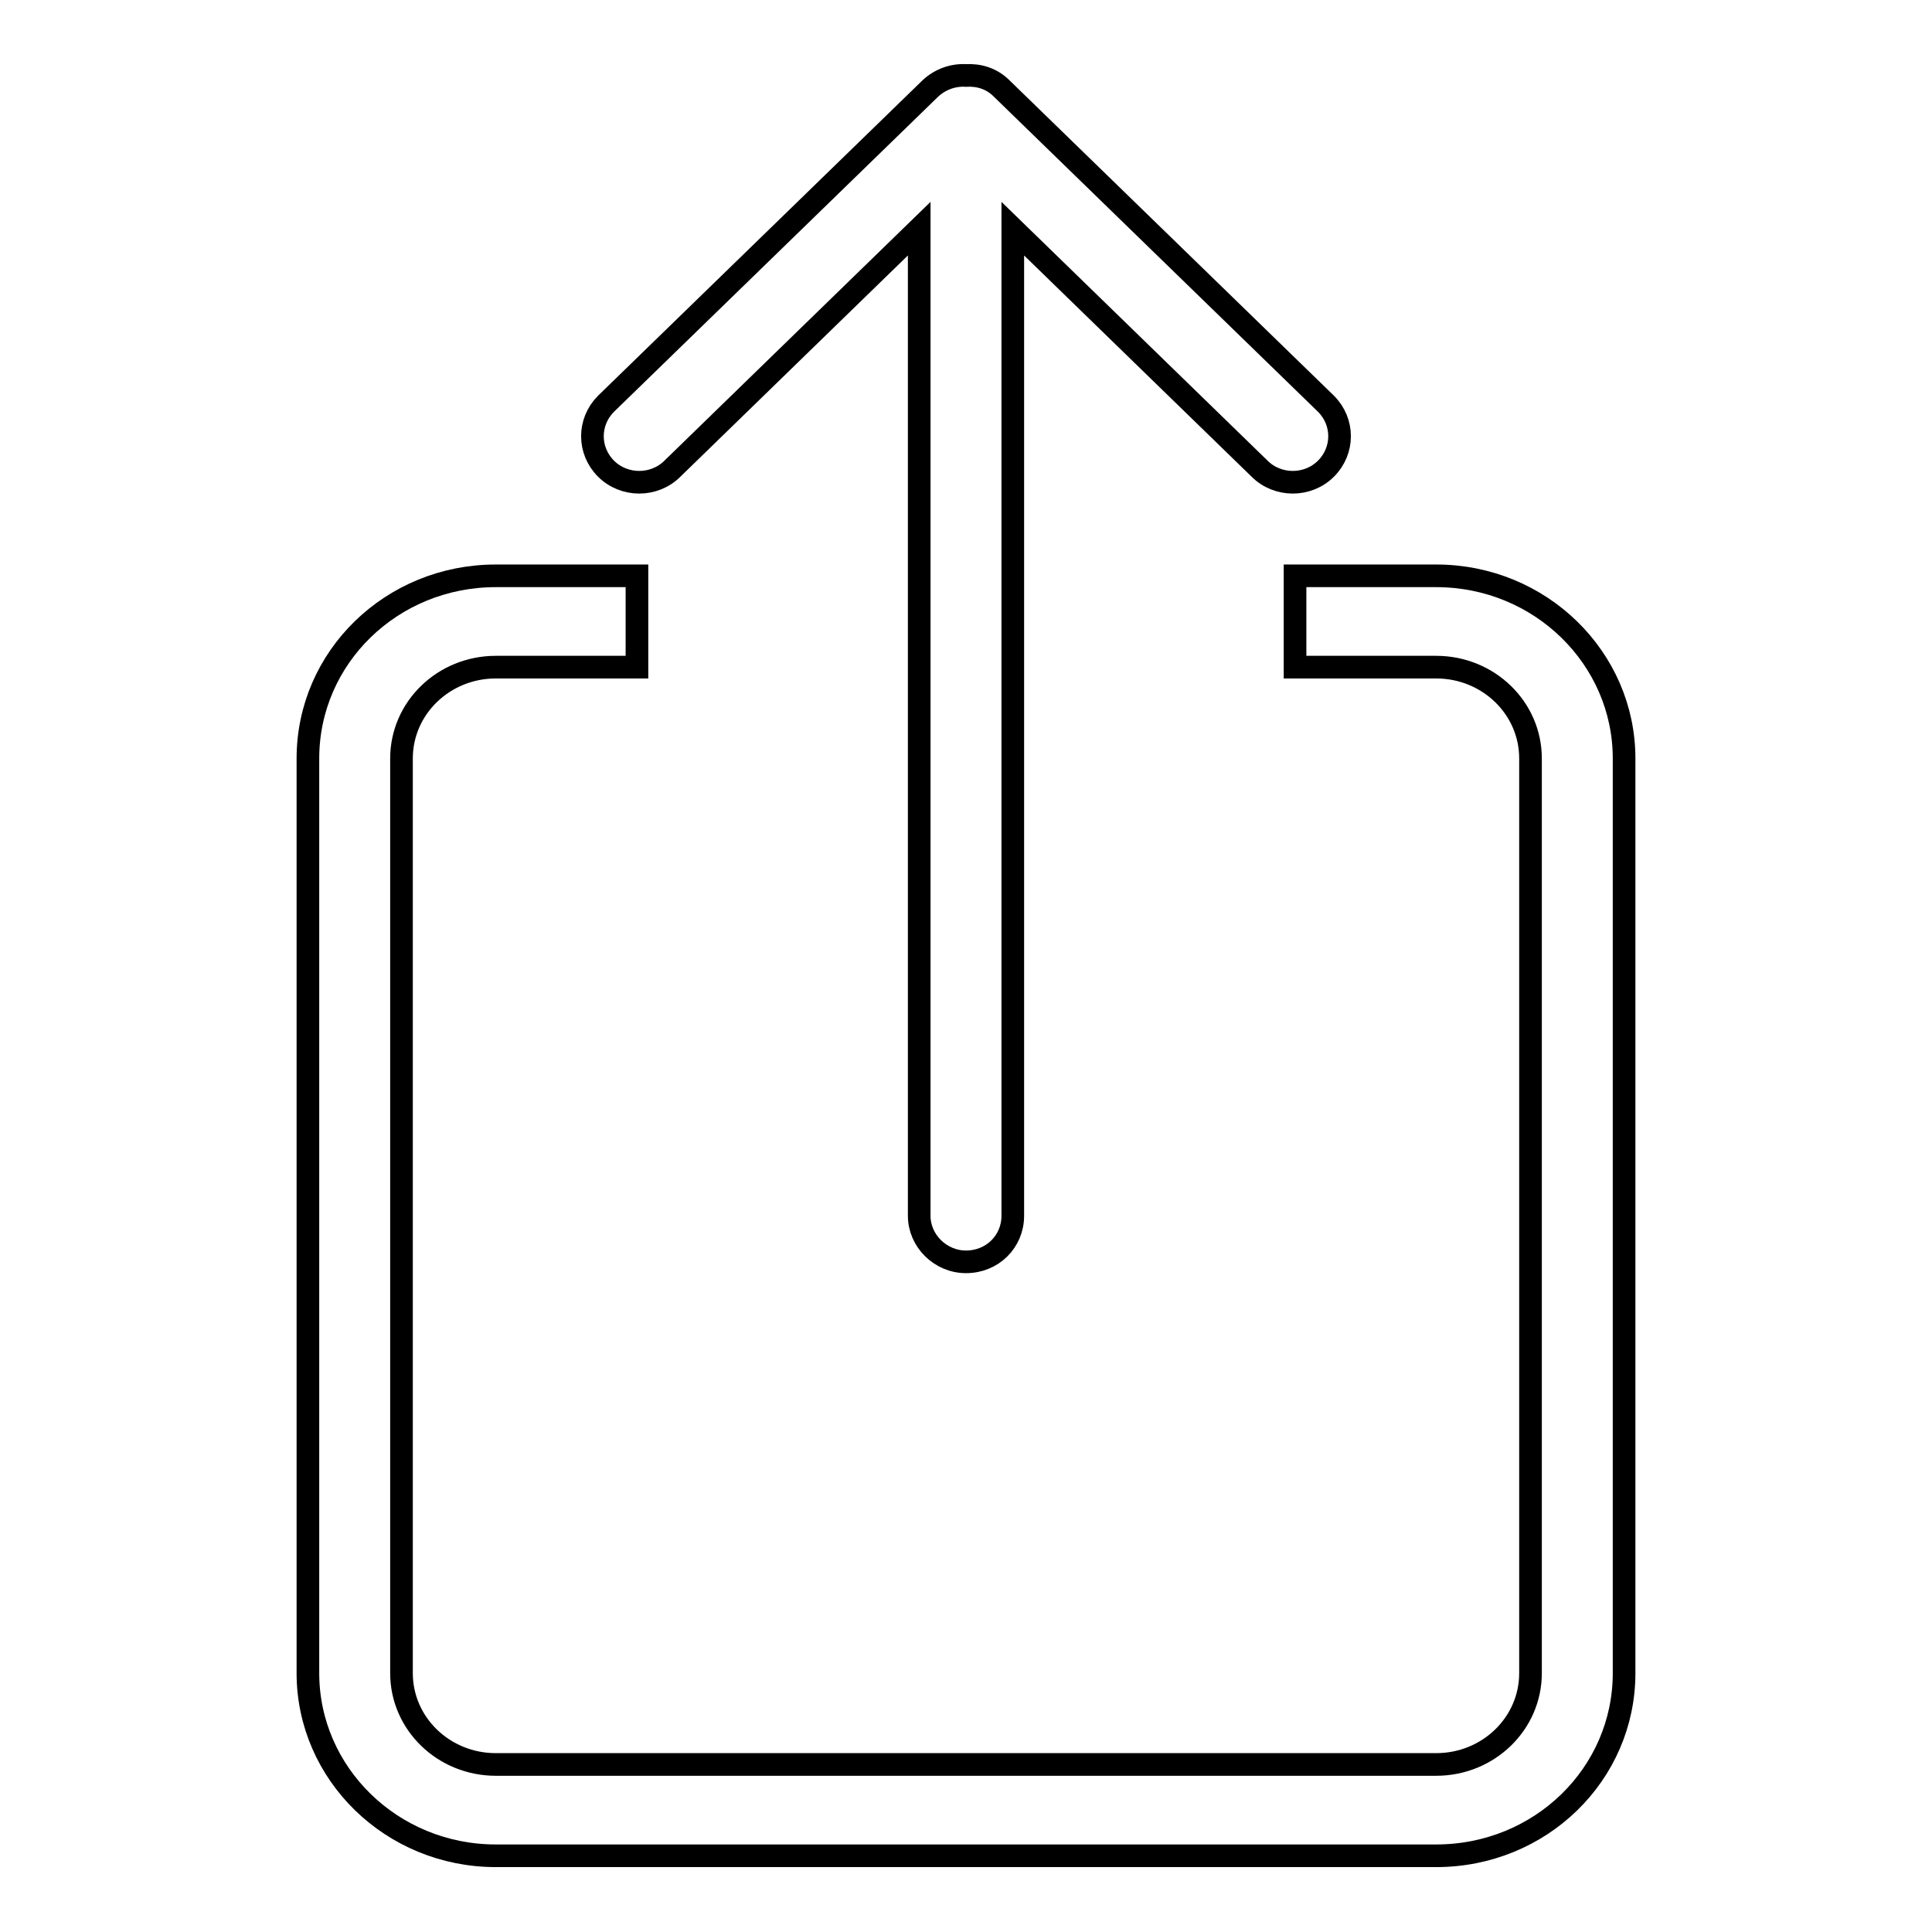 <?xml version="1.0" encoding="utf-8"?>
<!-- Svg Vector Icons : http://www.onlinewebfonts.com/icon -->
<!DOCTYPE svg PUBLIC "-//W3C//DTD SVG 1.1//EN" "http://www.w3.org/Graphics/SVG/1.1/DTD/svg11.dtd">
<svg version="1.1" xmlns="http://www.w3.org/2000/svg" xmlns:xlink="http://www.w3.org/1999/xlink" x="0px" y="0px" viewBox="0 0 256 256" enable-background="new 0 0 256 256" xml:space="preserve">
<g><g><path stroke-width="3" fill-opacity="0" stroke="#000000"  d="M134.2,161.1V30.3l32.7,31.8c2.4,2.4,6.4,2.4,8.8,0s2.4-6.2,0-8.6l-43-41.8c-1.3-1.3-3-1.8-4.7-1.7c-1.7-0.1-3.4,0.5-4.7,1.7l-43,41.8c-2.4,2.4-2.4,6.2,0,8.6c2.4,2.4,6.4,2.4,8.8,0l32.7-31.8v130.8c0,3.3,2.8,6.1,6.2,6.1C131.5,167.2,134.2,164.5,134.2,161.1z M65.7,88.4c-6.9,0-12.5,5.4-12.5,12.1v121.2c0,6.7,5.6,12.1,12.5,12.1h124.6c6.9,0,12.5-5.4,12.5-12.1V100.5c0-6.7-5.6-12.1-12.5-12.1h-18.7V76.3h18.7c13.8,0,24.9,10.9,24.9,24.2v121.2c0,13.4-11.1,24.2-24.9,24.2H65.7c-13.8,0-24.9-10.9-24.9-24.2V100.5c0-13.4,11.1-24.2,24.9-24.2h18.7v12.1L65.7,88.4L65.7,88.4z"/></g></g>
</svg>